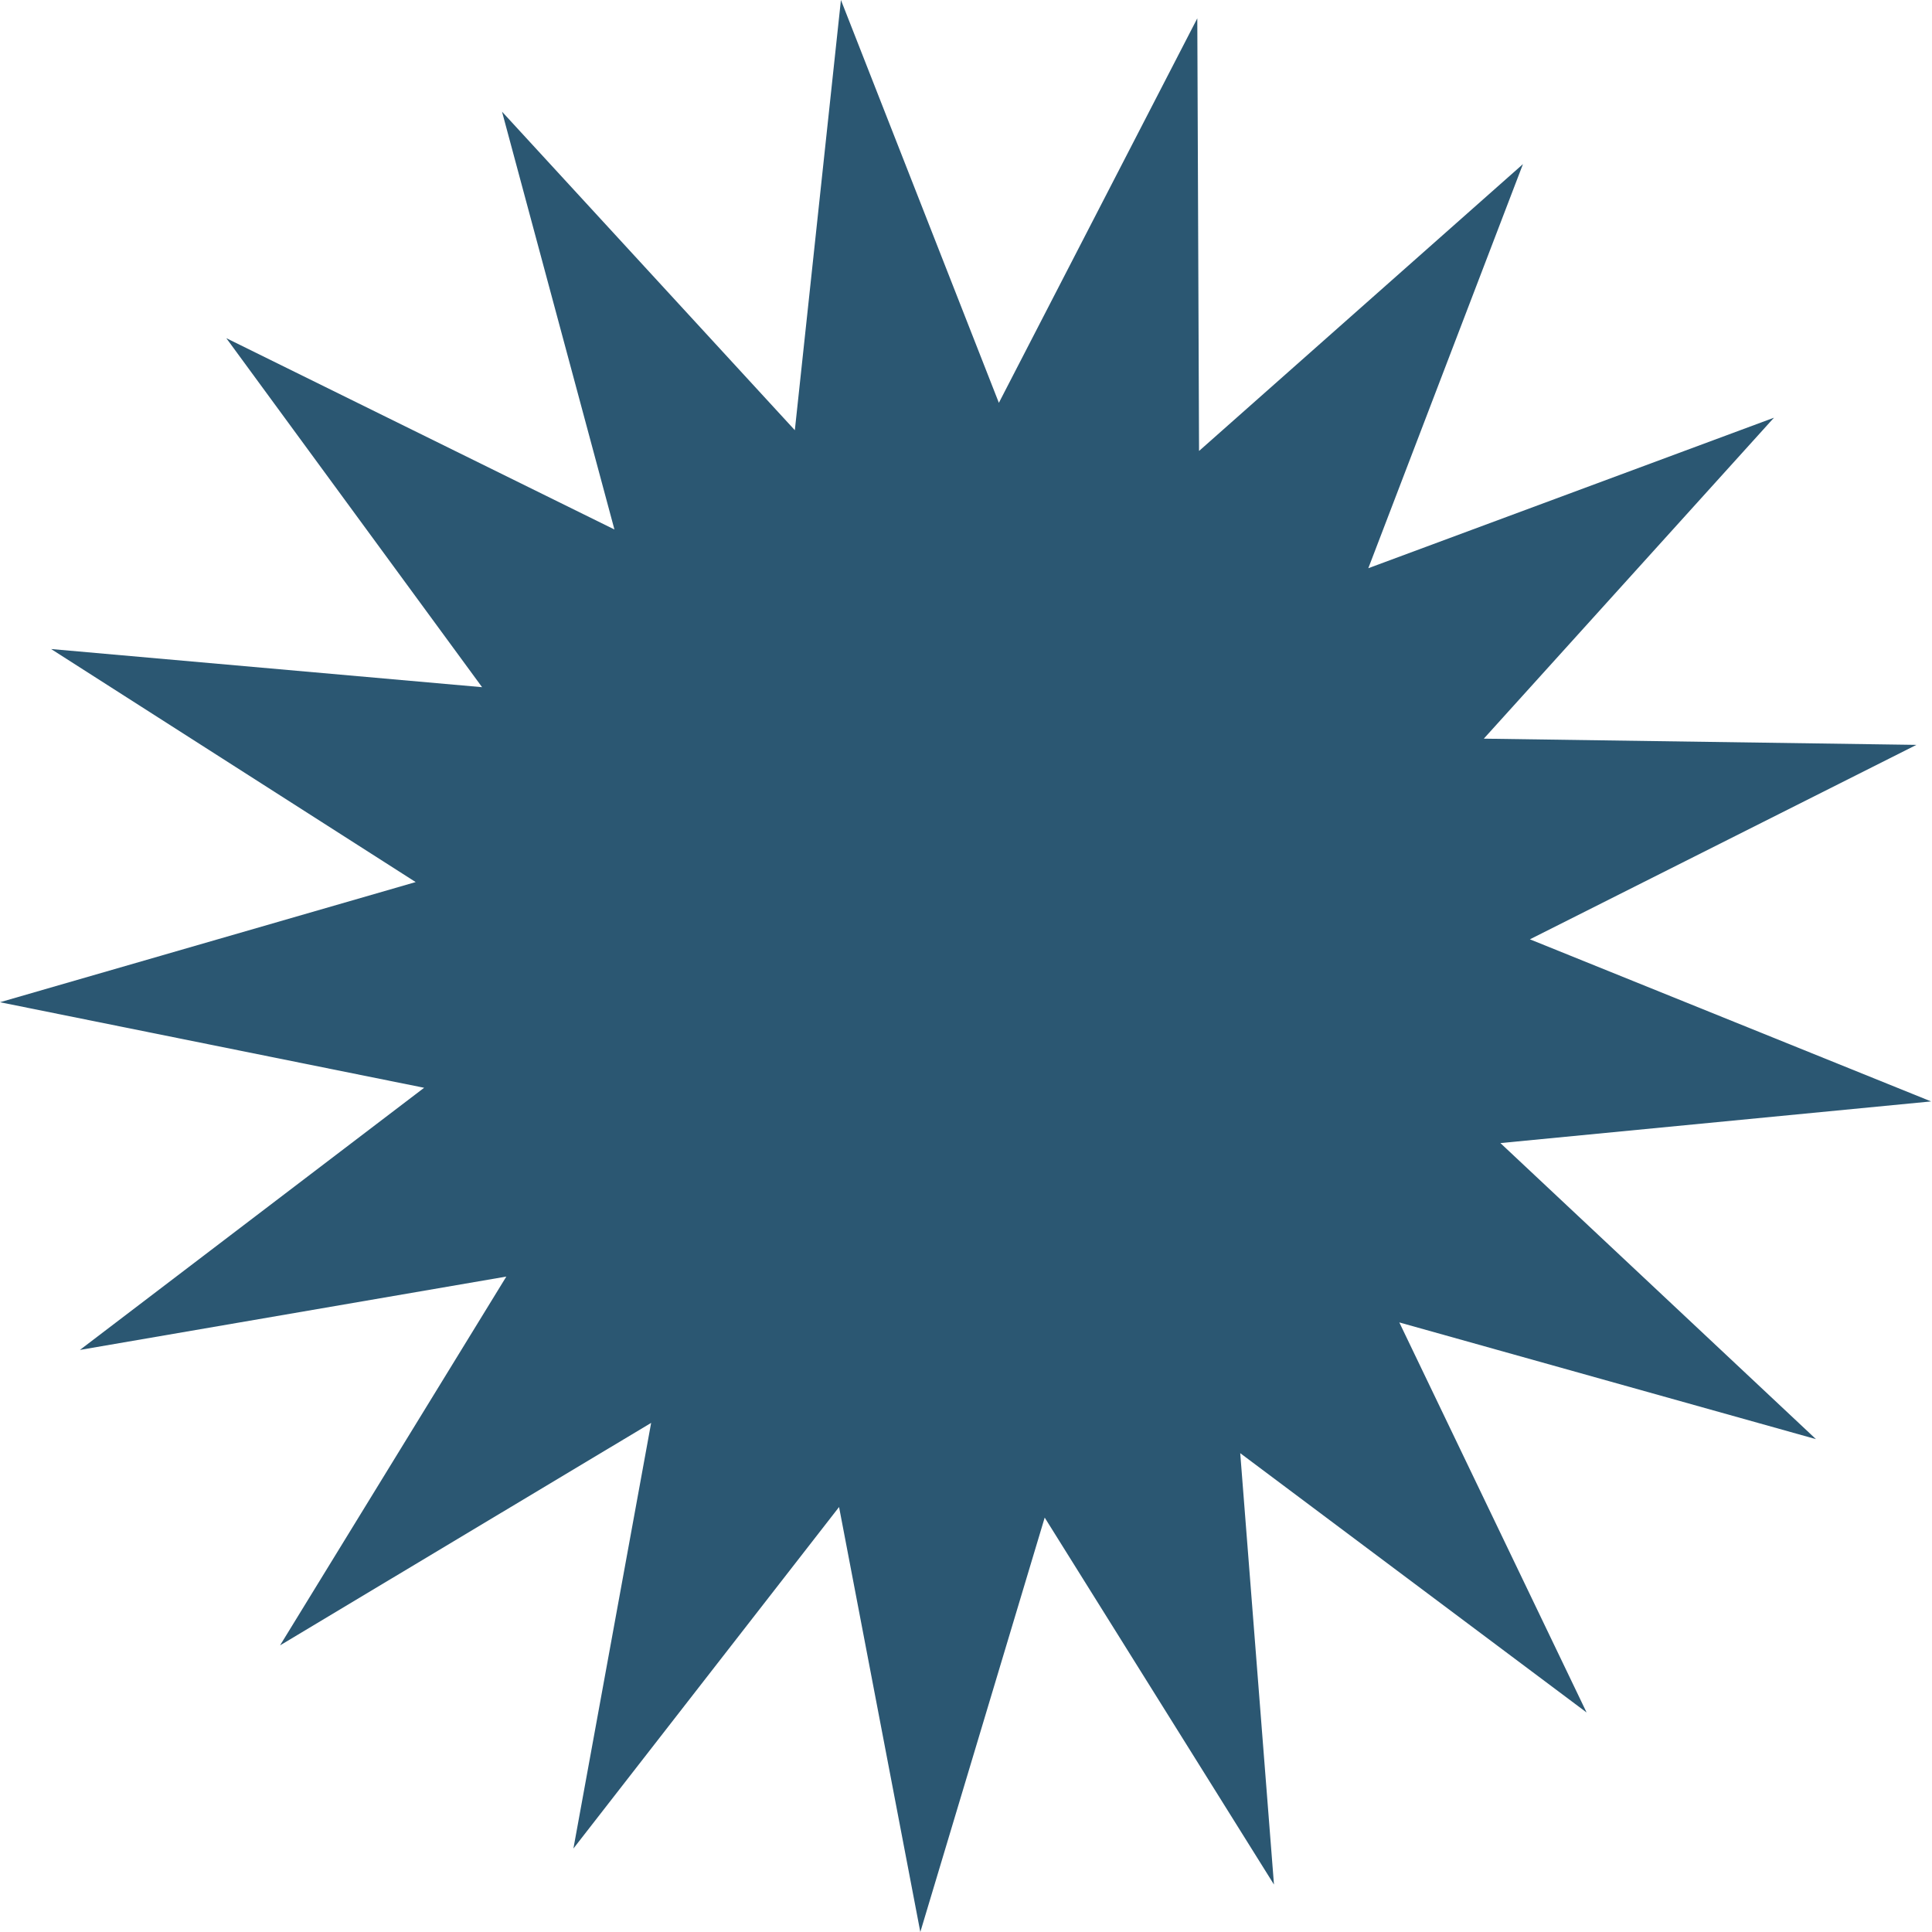 <?xml version="1.0" encoding="UTF-8"?>
<svg data-bbox="0 0 63.97 64" xmlns="http://www.w3.org/2000/svg" viewBox="0 0 64 64" height="64" width="64" data-type="color">
    <g>
        <path fill="#2B5772" d="m7.498 11.203 12.856 6.337L16.63 3.699l9.7 10.552L27.857 0l5.232 13.344L39.662.607l.058 14.332 10.73-9.503-5.123 13.387 13.438-4.986-9.612 10.632 14.331.206-12.804 6.441 13.29 5.37-14.267 1.38 10.453 9.807-13.802-3.866 6.204 12.921-11.474-8.59 1.118 14.29-7.595-12.156L30.487 64l-2.692-14.078-8.8 11.313 2.575-14.1-12.293 7.37 7.496-12.217-14.126 2.43 11.403-8.684L0 33.2l13.77-3.98L1.693 21.5l14.277 1.264-8.472-11.56Z" data-color="1"/>
    </g>
</svg>
